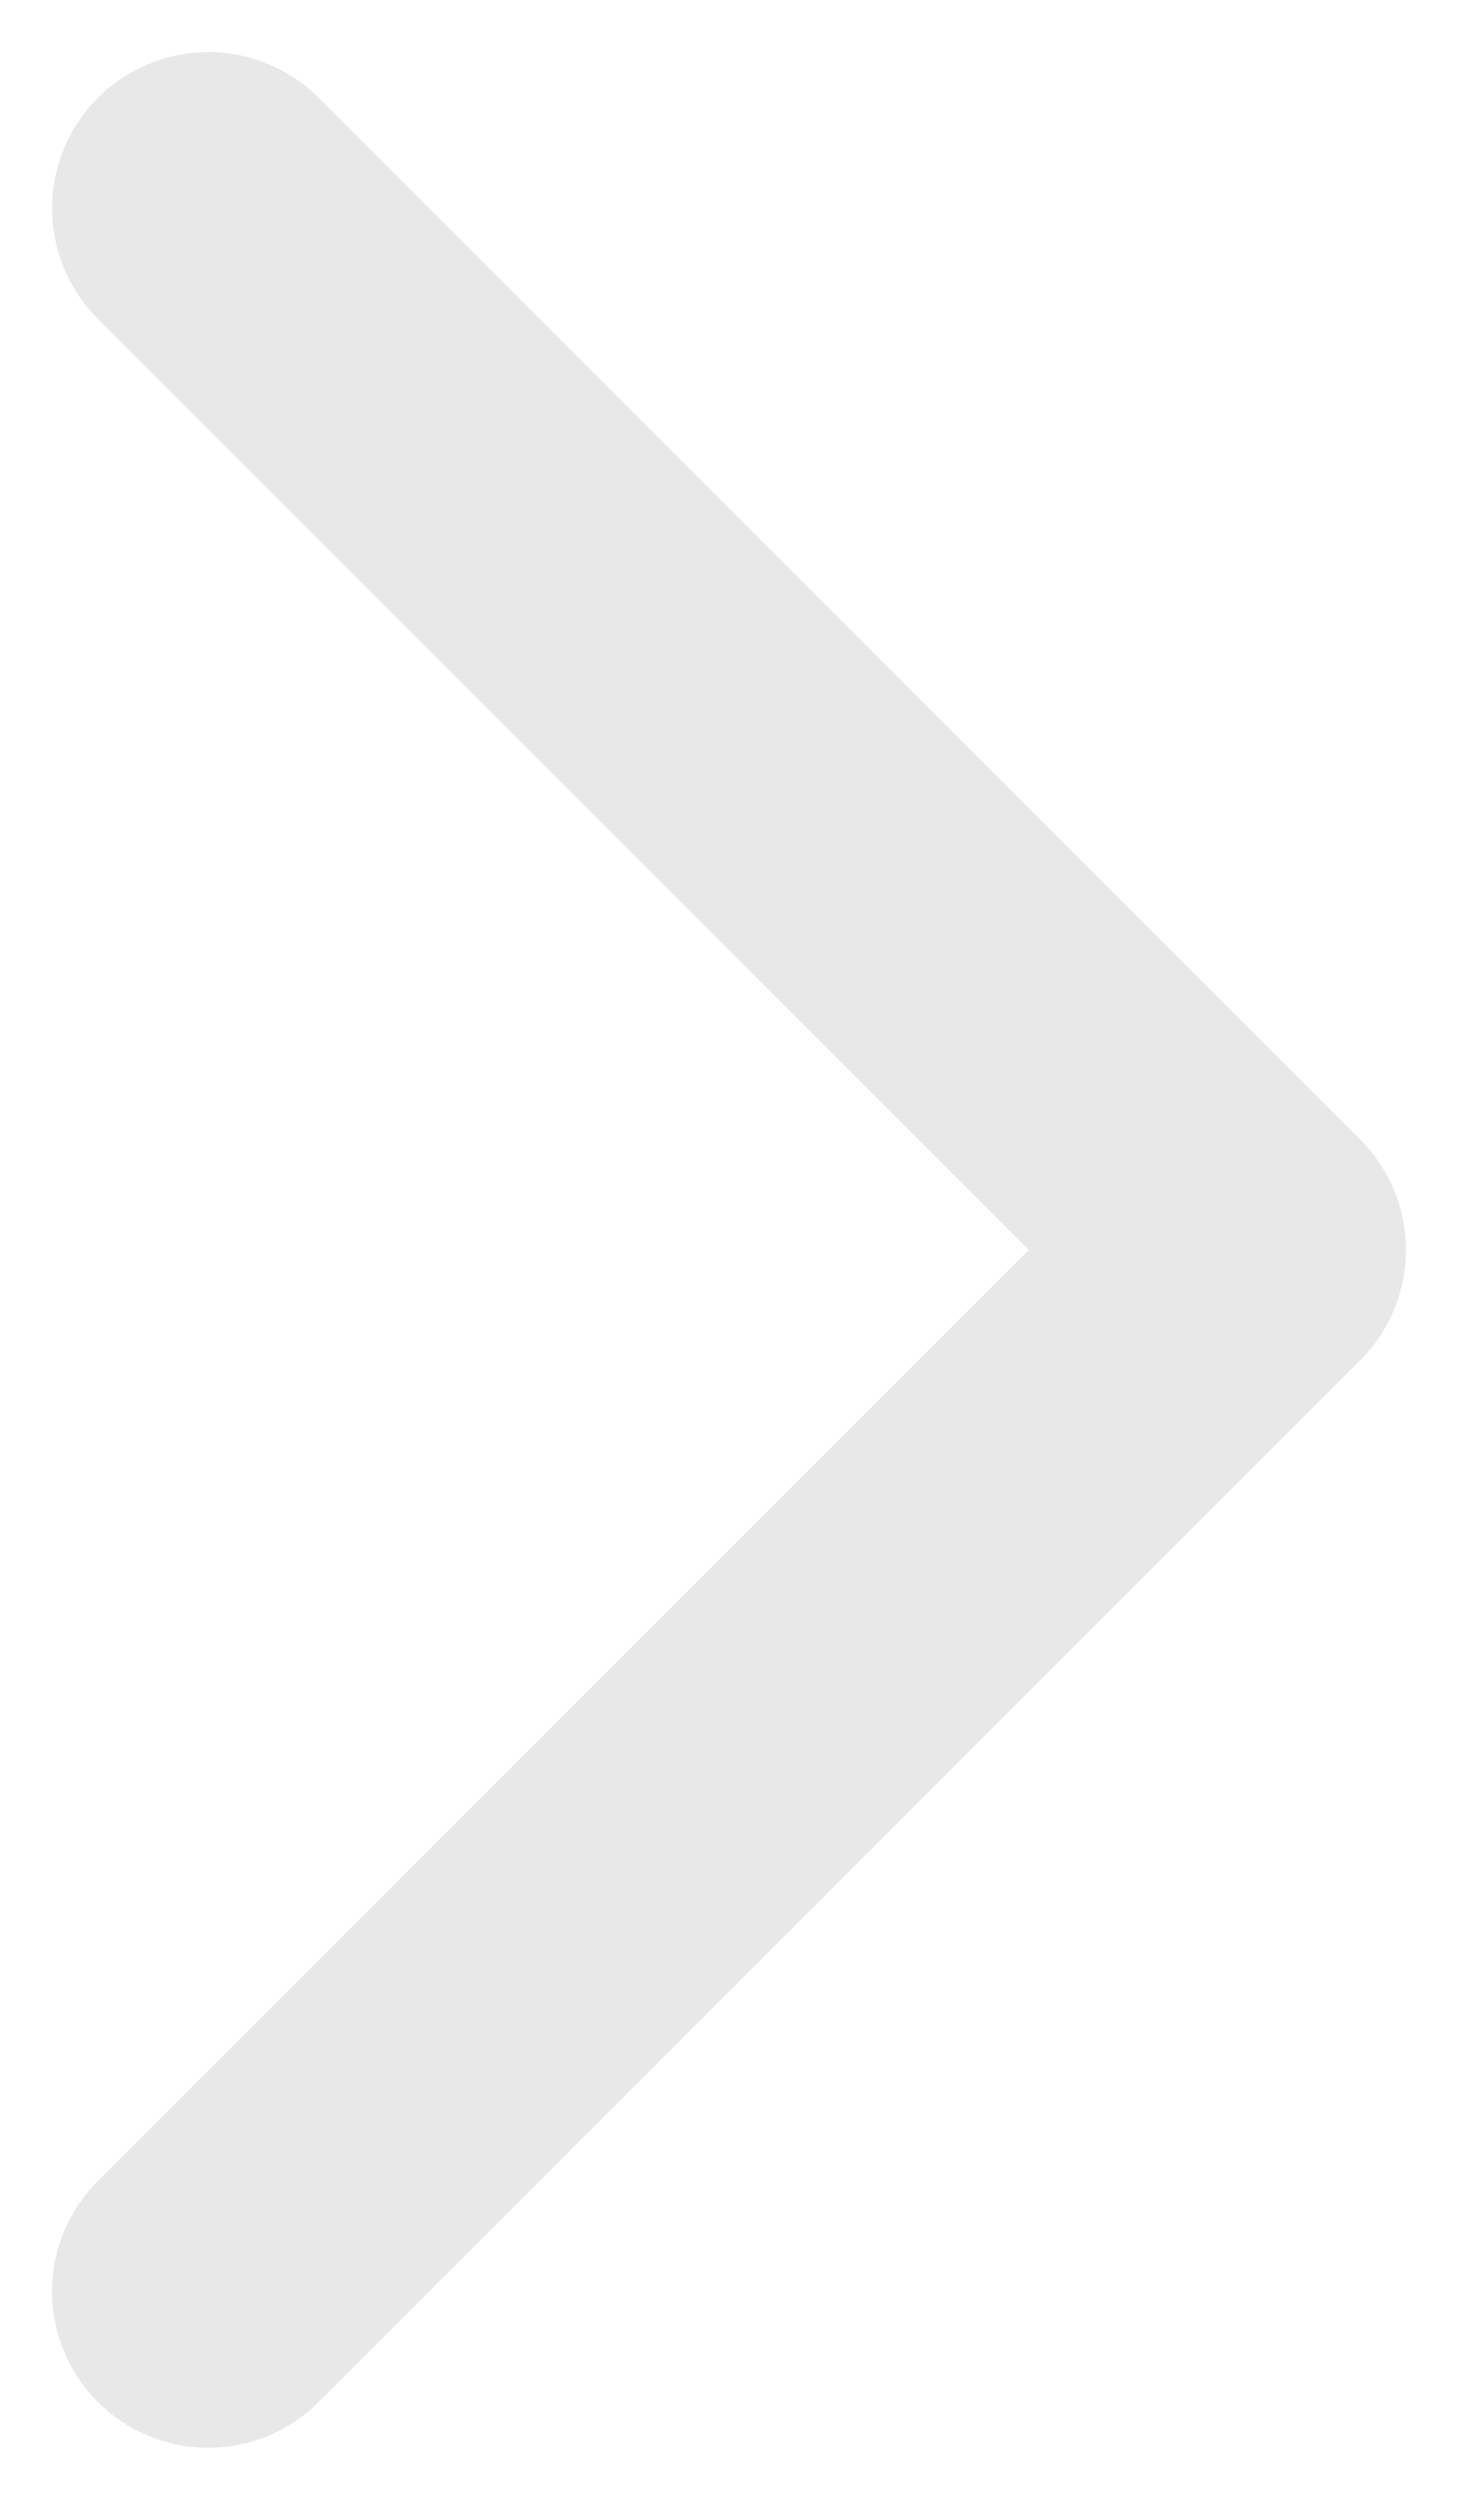 <svg width="7" height="12" viewBox="0 0 7 12" fill="none" xmlns="http://www.w3.org/2000/svg">
<path d="M1 1L6 6L1 11" stroke="#E8E8E8" stroke-width="1.5" stroke-linecap="round" stroke-linejoin="round"/>
</svg>
